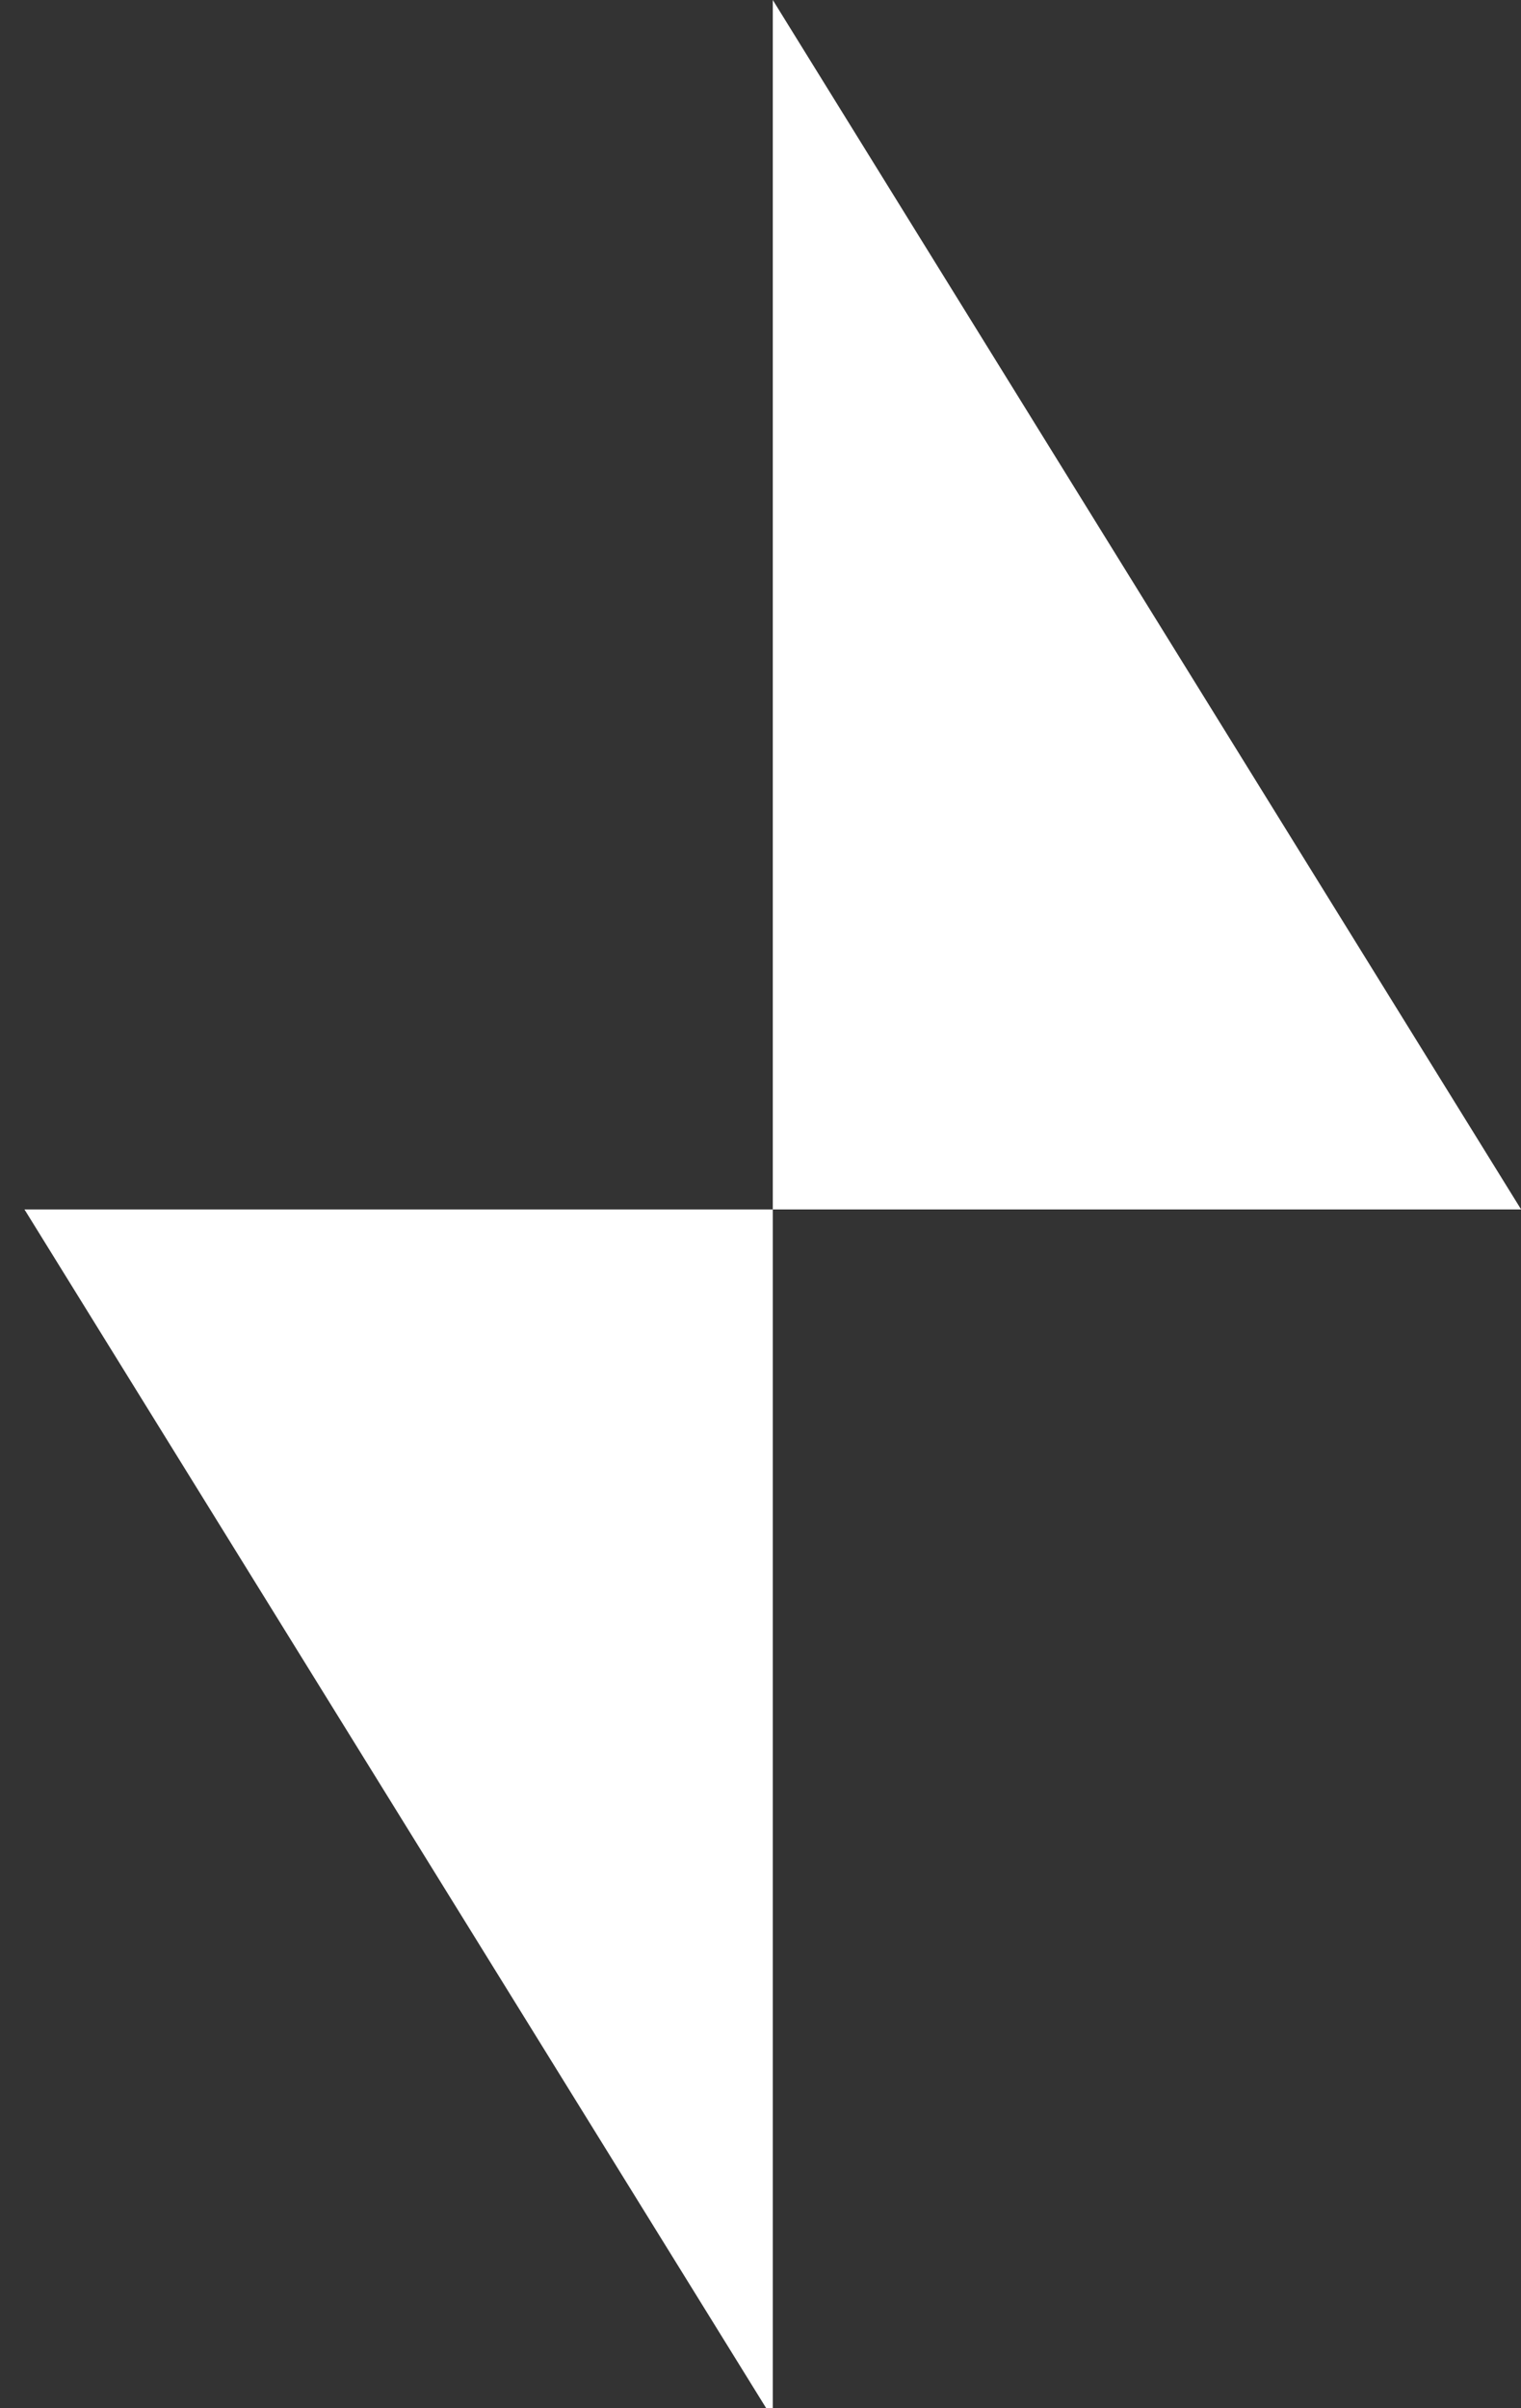 <svg width="60" height="95" viewBox="0 0 60 95" fill="none" xmlns="http://www.w3.org/2000/svg">
<rect x="0" y="0" width="60" height="95" fill="#333333" stroke="none"/>
<path d="M30.485 0V47.71H60.004L30.485 0Z" fill="white"/>
<path d="M30.485 95.42V47.71H0.965L30.485 95.42Z" fill="white"/>
</svg>
